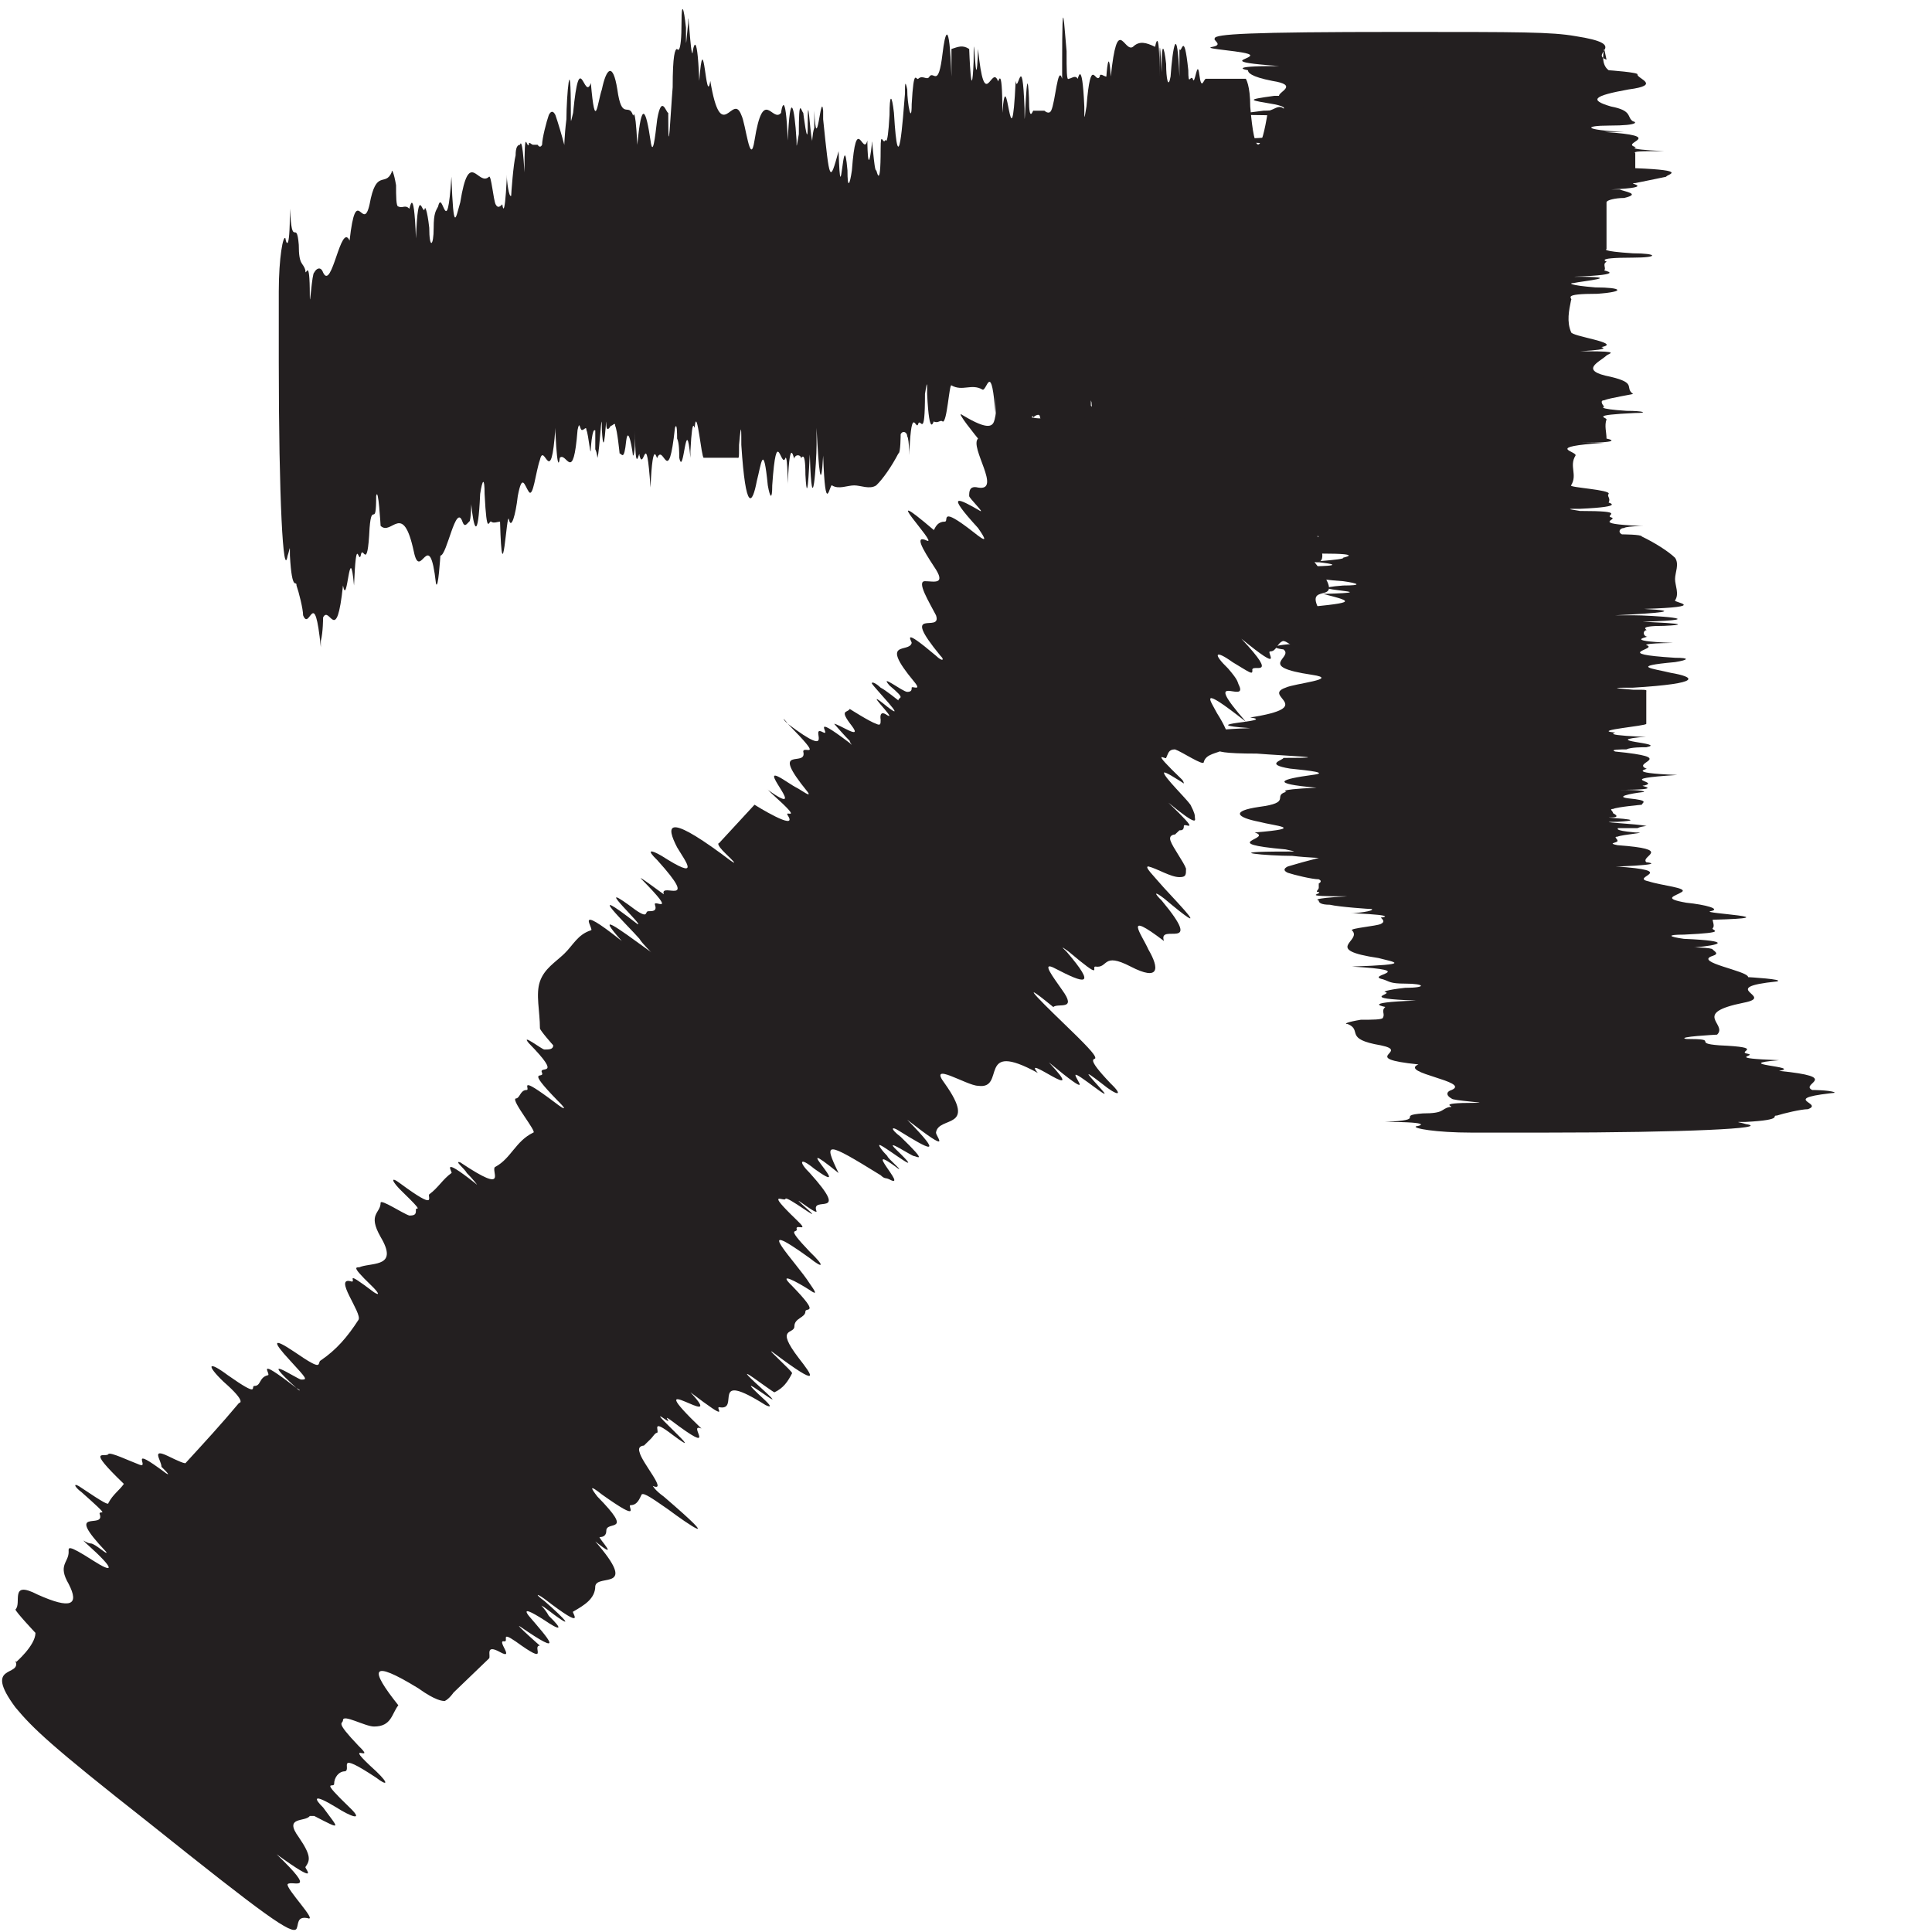<?xml version="1.0" encoding="utf-8"?>
<svg xmlns="http://www.w3.org/2000/svg" fill="none" height="100%" overflow="visible" preserveAspectRatio="none" style="display: block;" viewBox="0 0 17 17" width="100%">
<g clip-path="url(#clip0_0_10)" id="Layer_1">
<path d="M0.136 14.63C0.136 14.63 0.312 14.48 0.312 14.368C0.312 14.368 0.136 14.181 0.136 14.162C0.195 14.106 0.078 13.9 0.331 14.031C0.623 14.162 0.701 14.125 0.604 13.937C0.506 13.769 0.604 13.75 0.604 13.656C0.604 13.619 0.584 13.581 0.818 13.731C0.993 13.844 1.032 13.825 0.759 13.581C0.701 13.525 0.759 13.581 0.798 13.581C0.837 13.581 0.954 13.694 0.935 13.656C0.545 13.244 0.935 13.469 0.876 13.319C0.876 13.282 0.993 13.375 0.72 13.132C0.643 13.075 0.643 13.038 0.72 13.094C0.915 13.225 0.954 13.244 0.954 13.225C0.993 13.15 1.051 13.113 1.09 13.057C0.74 12.72 0.935 12.832 0.954 12.794C0.974 12.776 1.129 12.851 1.227 12.888C1.324 12.926 1.11 12.701 1.46 12.963C1.519 13.001 1.421 12.907 1.421 12.907C1.421 12.851 1.324 12.738 1.48 12.813C1.558 12.851 1.636 12.888 1.636 12.87C1.791 12.701 1.947 12.532 2.103 12.345C2.103 12.345 2.181 12.345 1.967 12.158C1.811 12.008 1.83 11.97 2.005 12.101C2.298 12.307 2.2 12.195 2.239 12.195C2.298 12.195 2.278 12.12 2.356 12.101C2.395 12.101 2.22 11.914 2.609 12.214C2.648 12.251 2.648 12.232 2.609 12.214C2.259 11.895 2.59 12.12 2.648 12.139C2.706 12.139 2.706 12.139 2.551 11.97C2.395 11.802 2.395 11.764 2.59 11.895C2.862 12.083 2.784 11.989 2.823 11.97C2.96 11.877 3.057 11.764 3.154 11.614C3.193 11.558 2.921 11.221 3.096 11.277C3.135 11.277 3.018 11.165 3.291 11.371C3.349 11.408 3.329 11.371 3.271 11.315C3.057 11.109 3.154 11.165 3.174 11.146C3.291 11.109 3.505 11.146 3.349 10.884C3.232 10.678 3.349 10.678 3.349 10.584C3.349 10.547 3.544 10.678 3.602 10.696C3.66 10.696 3.66 10.678 3.66 10.64C3.66 10.621 3.738 10.678 3.544 10.49C3.446 10.397 3.427 10.341 3.524 10.415C3.855 10.659 3.758 10.528 3.777 10.509C3.855 10.453 3.894 10.378 3.972 10.322C3.991 10.322 3.855 10.153 4.186 10.415C4.225 10.453 4.147 10.359 4.108 10.322C4.089 10.284 3.991 10.209 4.05 10.228C4.498 10.528 4.303 10.284 4.361 10.266C4.498 10.191 4.537 10.041 4.692 9.966C4.731 9.966 4.498 9.685 4.537 9.666C4.576 9.666 4.576 9.591 4.634 9.591C4.673 9.591 4.537 9.441 4.887 9.704C4.984 9.779 4.984 9.76 4.907 9.685C4.615 9.385 4.79 9.498 4.77 9.441C4.731 9.366 4.965 9.498 4.653 9.179C4.576 9.085 4.77 9.235 4.79 9.235C4.829 9.235 4.868 9.235 4.868 9.198C4.868 9.198 4.751 9.067 4.751 9.048C4.751 8.898 4.712 8.748 4.751 8.636C4.79 8.523 4.887 8.467 4.965 8.392C5.043 8.317 5.082 8.224 5.199 8.186C5.238 8.186 5.023 7.924 5.471 8.28C5.238 8.018 5.413 8.149 5.724 8.374C5.763 8.411 5.646 8.299 5.627 8.261C5.53 8.149 5.101 7.737 5.608 8.13C5.685 8.168 5.218 7.737 5.53 7.961C5.724 8.111 5.666 8.018 5.705 8.018C5.744 8.018 5.783 8.018 5.763 7.961C5.744 7.905 5.977 8.074 5.646 7.737C5.588 7.68 5.861 7.887 5.841 7.868C5.802 7.755 6.172 7.999 5.783 7.568C5.685 7.474 5.724 7.474 5.822 7.531C6.172 7.755 6.036 7.587 5.958 7.456C5.861 7.268 5.861 7.156 6.347 7.512C6.445 7.587 6.523 7.643 6.386 7.512C6.289 7.418 6.328 7.418 6.328 7.418L6.639 7.081C6.639 7.081 7.029 7.325 6.932 7.175C6.893 7.118 7.087 7.25 6.795 6.987C6.756 6.95 6.737 6.931 6.756 6.95C7.126 7.212 6.678 6.744 6.854 6.837C6.893 6.856 6.97 6.912 7.009 6.931C7.048 6.95 7.146 7.025 7.107 6.969C6.756 6.538 7.107 6.763 7.068 6.613C7.068 6.556 7.263 6.706 6.932 6.369C6.893 6.313 6.873 6.313 6.932 6.369C7.379 6.706 7.107 6.369 7.243 6.444C7.321 6.482 7.107 6.257 7.477 6.538C7.516 6.575 7.477 6.538 7.477 6.519C7.438 6.482 7.34 6.369 7.34 6.369C7.379 6.369 7.594 6.519 7.496 6.388C7.379 6.238 7.457 6.276 7.477 6.238C7.477 6.238 7.652 6.35 7.71 6.369C7.749 6.388 7.749 6.369 7.749 6.332C7.749 6.332 7.73 6.238 7.808 6.294C7.905 6.35 7.555 6.013 7.808 6.219C8.002 6.369 7.691 6.051 7.671 6.013C7.671 5.995 7.71 6.013 7.749 6.051C7.788 6.069 7.905 6.163 7.905 6.163C7.905 6.126 7.983 6.163 7.827 6.032C7.73 5.92 7.944 6.088 7.983 6.088C8.022 6.088 8.022 6.069 8.022 6.051C8.022 6.032 8.119 6.088 8.041 5.995C7.73 5.62 8.002 5.751 8.022 5.657C8.022 5.639 7.925 5.507 8.236 5.77C8.294 5.826 8.314 5.807 8.275 5.77C7.905 5.32 8.294 5.582 8.236 5.414C8.178 5.301 8.061 5.114 8.139 5.114C8.217 5.114 8.333 5.152 8.217 4.983C8.119 4.833 8.041 4.702 8.158 4.758C8.256 4.796 7.691 4.215 8.217 4.664C8.236 4.627 8.256 4.59 8.314 4.59C8.353 4.59 8.256 4.44 8.567 4.683C8.684 4.777 8.684 4.758 8.606 4.646C8.314 4.327 8.431 4.383 8.625 4.496C8.664 4.515 8.528 4.383 8.528 4.365C8.528 4.327 8.528 4.271 8.606 4.29C8.82 4.327 8.528 3.934 8.606 3.859C8.606 3.859 8.392 3.597 8.47 3.653C8.937 3.934 8.606 3.484 8.918 3.615C9.365 3.821 9.229 3.484 9.424 3.447C9.443 3.447 9.716 3.672 9.657 3.597C9.443 3.353 9.657 3.522 9.521 3.334C9.249 3.016 9.482 3.185 9.443 3.072C9.404 2.997 9.638 3.166 9.307 2.81C9.268 2.754 9.268 2.754 9.307 2.81C9.657 3.091 9.21 2.604 9.404 2.698C9.073 2.267 9.404 2.454 9.404 2.304C9.404 2.285 9.326 2.192 9.287 2.136C9.287 2.117 9.229 2.061 9.249 2.079C9.716 2.417 9.463 2.042 9.638 2.098C9.696 2.098 9.833 2.21 9.891 2.229C9.949 2.248 9.872 2.136 10.144 2.36C10.222 2.435 10.203 2.379 10.183 2.36C10.066 2.154 10.631 2.641 11.507 3.484C11.819 3.784 11.838 3.821 11.935 3.934C12.15 4.177 12.267 4.327 12.228 4.327C12.189 4.327 12.072 4.252 12.364 4.552C12.403 4.608 12.403 4.608 12.364 4.552C12.052 4.327 12.247 4.552 12.033 4.421C11.877 4.309 11.877 4.365 11.799 4.327C11.741 4.29 11.877 4.477 11.585 4.215C11.488 4.14 11.702 4.383 11.702 4.402C11.702 4.458 11.702 4.496 11.624 4.496C11.41 4.458 11.78 4.983 11.566 4.945C11.896 5.376 11.468 5.095 11.604 5.358C11.76 5.657 11.566 5.601 11.604 5.788C11.604 5.826 11.604 5.826 11.468 5.751C11.39 5.695 11.312 5.639 11.293 5.639C11.235 5.657 11.235 5.732 11.176 5.732C11.137 5.732 11.312 5.938 10.923 5.62C10.865 5.582 10.865 5.582 10.923 5.62C11.274 5.995 11.001 5.826 11.02 5.901C11.02 5.938 11.001 5.92 10.845 5.826C10.689 5.714 10.67 5.751 10.806 5.882C10.903 5.995 10.884 5.995 10.903 6.032C10.981 6.201 10.553 5.882 10.962 6.35C10.534 6.013 10.65 6.163 10.709 6.276C10.981 6.706 10.631 6.556 10.592 6.706C10.592 6.744 10.397 6.613 10.339 6.594C10.28 6.594 10.28 6.631 10.261 6.669C10.261 6.688 10.105 6.575 10.397 6.856C10.417 6.875 10.417 6.894 10.417 6.894C10.358 6.856 10.242 6.781 10.242 6.8C10.242 6.837 10.436 7.025 10.475 7.081C10.514 7.156 10.514 7.175 10.514 7.193C10.514 7.212 10.553 7.287 10.28 7.062C10.592 7.362 10.417 7.231 10.417 7.268C10.417 7.306 10.397 7.306 10.378 7.306L10.339 7.343C10.339 7.343 10.28 7.343 10.3 7.399C10.319 7.456 10.417 7.587 10.436 7.643C10.436 7.699 10.436 7.718 10.378 7.718C10.3 7.718 10.183 7.643 10.105 7.624C10.066 7.624 10.144 7.699 10.242 7.812C10.378 7.961 10.689 8.28 10.242 7.905C10.144 7.83 10.164 7.868 10.222 7.924C10.611 8.392 10.183 8.111 10.242 8.28C9.872 7.999 10.047 8.224 10.105 8.355C10.203 8.523 10.203 8.636 9.949 8.505C9.696 8.374 9.755 8.523 9.638 8.505C9.599 8.505 9.716 8.636 9.404 8.374C9.326 8.317 9.346 8.336 9.385 8.374C9.657 8.692 9.541 8.655 9.287 8.523C9.151 8.449 9.268 8.598 9.346 8.711C9.482 8.898 9.307 8.823 9.268 8.861C8.879 8.542 9.249 8.898 9.404 9.048C9.618 9.254 9.638 9.291 9.638 9.31C9.638 9.329 9.541 9.291 9.774 9.535C9.891 9.647 9.833 9.647 9.696 9.535C9.502 9.385 9.58 9.46 9.696 9.591C9.813 9.722 9.463 9.423 9.463 9.46C9.463 9.498 9.638 9.685 9.229 9.348C9.19 9.329 9.19 9.31 9.229 9.348C9.599 9.741 8.976 9.254 9.132 9.441C8.587 9.142 8.859 9.591 8.606 9.554C8.509 9.554 8.158 9.329 8.314 9.535C8.606 9.947 8.256 9.816 8.236 9.966C8.236 10.003 8.392 10.172 7.983 9.853C7.925 9.816 7.925 9.816 7.983 9.853C8.314 10.191 8.178 10.116 7.905 9.947C7.847 9.91 7.827 9.928 7.925 10.003C8.178 10.247 8.061 10.172 8.041 10.172C8.022 10.172 7.769 10.003 7.886 10.116C8.158 10.378 7.827 10.116 7.749 10.078C7.71 10.059 7.769 10.134 7.808 10.172C7.808 10.191 7.944 10.303 7.905 10.284C7.555 10.022 8.002 10.472 7.827 10.378C7.788 10.359 7.788 10.378 7.749 10.341C7.263 10.041 7.243 10.041 7.379 10.322C6.893 9.928 7.555 10.565 7.165 10.284C7.029 10.172 7.029 10.228 7.126 10.322C7.496 10.734 7.126 10.509 7.185 10.659C7.185 10.696 6.873 10.434 7.126 10.659C7.224 10.753 6.932 10.528 6.912 10.547C6.912 10.584 6.717 10.453 7.009 10.734C7.126 10.846 7.009 10.771 7.009 10.809C7.029 10.865 6.893 10.771 7.126 11.015C7.263 11.146 7.243 11.165 7.126 11.071C6.581 10.678 7.009 11.109 7.126 11.296C7.165 11.352 7.204 11.408 7.126 11.352C7.009 11.277 6.834 11.184 6.97 11.315C7.224 11.577 7.087 11.502 7.087 11.539C7.087 11.596 6.99 11.596 6.99 11.671C6.99 11.745 6.815 11.671 7.029 11.951C7.146 12.101 7.243 12.232 6.795 11.895C6.737 11.858 6.97 12.064 6.97 12.083C6.932 12.158 6.893 12.214 6.815 12.251C6.795 12.251 6.367 11.914 6.698 12.214C7.048 12.532 6.328 11.951 6.737 12.326C6.795 12.382 6.776 12.382 6.737 12.364C6.231 12.045 6.523 12.42 6.328 12.382C6.289 12.382 6.445 12.532 6.075 12.251C6.425 12.626 5.569 11.989 6.172 12.57C6.036 12.514 6.347 12.832 5.9 12.495C5.822 12.439 5.919 12.532 5.861 12.495C5.627 12.326 6.27 12.888 5.919 12.626C5.724 12.476 5.802 12.588 5.783 12.607C5.763 12.607 5.744 12.645 5.724 12.663L5.666 12.72C5.666 12.72 5.608 12.72 5.627 12.776C5.646 12.87 5.88 13.132 5.744 13.075C5.744 13.075 5.763 13.113 5.841 13.169C6.386 13.637 6.055 13.413 5.88 13.282C5.744 13.188 5.666 13.132 5.646 13.15C5.627 13.188 5.608 13.244 5.549 13.244C5.51 13.244 5.666 13.413 5.296 13.15C5.179 13.057 5.199 13.094 5.257 13.169C5.588 13.506 5.335 13.375 5.335 13.469C5.335 13.506 5.315 13.525 5.277 13.525C5.257 13.525 5.471 13.75 5.238 13.563C5.627 14.012 5.257 13.844 5.238 13.956C5.238 14.068 5.14 14.125 5.043 14.181C5.023 14.181 5.179 14.368 4.79 14.068C4.712 14.012 4.712 14.031 4.79 14.087C4.984 14.256 5.082 14.368 4.79 14.143C4.731 14.106 4.79 14.143 4.829 14.218C4.965 14.349 4.926 14.349 4.79 14.256C4.673 14.181 4.595 14.143 4.653 14.218C4.829 14.424 4.984 14.593 4.576 14.312C4.517 14.274 4.77 14.499 4.751 14.48C4.673 14.48 4.848 14.668 4.537 14.443C4.4 14.349 4.478 14.443 4.439 14.443C4.361 14.424 4.537 14.612 4.4 14.537C4.264 14.462 4.322 14.574 4.303 14.593L4.225 14.668L4.147 14.743L4.069 14.818L3.991 14.893C3.991 14.893 3.953 14.949 3.914 14.967C3.894 14.967 3.836 14.967 3.68 14.855C3.252 14.593 3.252 14.687 3.505 15.005C3.446 15.08 3.446 15.192 3.291 15.192C3.213 15.192 3.018 15.08 3.018 15.136C3.018 15.174 2.94 15.136 3.154 15.361C3.329 15.53 2.979 15.286 3.31 15.586C3.427 15.698 3.407 15.717 3.31 15.642C2.94 15.398 3.096 15.567 3.037 15.586C2.979 15.586 2.94 15.642 2.94 15.698C2.94 15.736 2.804 15.642 3.076 15.904C3.213 16.035 3.076 15.979 2.96 15.904C2.745 15.773 2.765 15.829 2.843 15.904C2.979 16.091 3.018 16.11 2.765 15.979C2.726 15.979 2.726 15.979 2.726 15.979C2.687 16.035 2.492 15.979 2.629 16.166C2.745 16.335 2.726 16.372 2.687 16.429C2.687 16.447 2.823 16.597 2.434 16.316C2.375 16.298 2.375 16.279 2.434 16.316C2.804 16.672 2.57 16.541 2.531 16.579C2.512 16.616 2.804 16.916 2.706 16.878C2.609 16.86 2.629 16.934 2.609 16.972C2.57 17.028 2.336 16.86 1.305 16.035C0.448 15.361 0.292 15.211 0.136 15.024C-0.156 14.63 0.195 14.761 0.136 14.612V14.63Z" fill="#231F20" id="Vector"/>
<path d="M14.116 0.431C14.116 0.431 14.077 0.562 14.155 0.618C14.155 0.618 14.428 0.637 14.408 0.656C14.408 0.693 14.622 0.749 14.33 0.787C14.019 0.843 13.98 0.88 14.175 0.937C14.369 0.974 14.311 1.03 14.369 1.068C14.389 1.068 14.447 1.105 14.155 1.105C13.941 1.105 13.921 1.143 14.291 1.161C14.369 1.161 14.291 1.161 14.252 1.161C14.214 1.161 14.058 1.161 14.116 1.161C14.681 1.199 14.252 1.255 14.389 1.293C14.428 1.293 14.252 1.311 14.642 1.33C14.739 1.33 14.759 1.33 14.661 1.33C14.428 1.33 14.369 1.33 14.389 1.349C14.389 1.386 14.389 1.442 14.389 1.48C14.876 1.499 14.661 1.536 14.661 1.555C14.661 1.555 14.486 1.592 14.389 1.611C14.291 1.611 14.603 1.648 14.175 1.667C14.097 1.667 14.233 1.667 14.252 1.667C14.291 1.686 14.447 1.705 14.291 1.742C14.214 1.742 14.136 1.761 14.136 1.78C14.136 1.911 14.136 2.061 14.136 2.192C14.136 2.192 14.077 2.21 14.369 2.229C14.584 2.229 14.603 2.267 14.369 2.267C13.999 2.267 14.155 2.304 14.136 2.304C14.097 2.323 14.136 2.36 14.116 2.379C14.097 2.379 14.35 2.417 13.844 2.435C13.805 2.435 13.805 2.435 13.844 2.435C14.33 2.435 13.921 2.473 13.844 2.491C13.805 2.491 13.805 2.51 14.038 2.529C14.272 2.529 14.311 2.566 14.058 2.585C13.727 2.585 13.844 2.623 13.824 2.641C13.805 2.735 13.785 2.829 13.824 2.922C13.824 2.96 14.272 3.016 14.097 3.053C14.058 3.053 14.233 3.072 13.902 3.091C13.824 3.091 13.883 3.091 13.96 3.091C14.272 3.091 14.155 3.11 14.136 3.128C14.077 3.185 13.883 3.26 14.175 3.316C14.408 3.372 14.291 3.409 14.369 3.466C14.389 3.466 14.155 3.503 14.116 3.522C14.077 3.522 14.097 3.559 14.116 3.578C14.116 3.578 14.038 3.597 14.311 3.615C14.467 3.615 14.506 3.634 14.389 3.634C13.98 3.653 14.136 3.672 14.136 3.69C14.116 3.747 14.136 3.803 14.136 3.859C14.136 3.859 14.33 3.896 13.902 3.896C13.844 3.896 13.98 3.896 14.019 3.896C14.058 3.896 14.194 3.896 14.116 3.896C13.571 3.934 13.883 3.971 13.863 4.009C13.805 4.102 13.883 4.177 13.824 4.271C13.805 4.29 14.175 4.309 14.155 4.346C14.136 4.365 14.175 4.383 14.155 4.421C14.136 4.421 14.33 4.458 13.902 4.477C13.785 4.477 13.785 4.477 13.902 4.496C14.33 4.496 14.116 4.533 14.175 4.552C14.252 4.571 13.98 4.608 14.428 4.627C14.545 4.627 14.311 4.627 14.291 4.646C14.252 4.646 14.233 4.683 14.272 4.702C14.272 4.702 14.447 4.702 14.447 4.721C14.564 4.777 14.681 4.852 14.739 4.908C14.778 4.964 14.739 5.039 14.739 5.095C14.739 5.152 14.778 5.226 14.739 5.283C14.72 5.301 15.051 5.339 14.467 5.358C14.817 5.376 14.603 5.395 14.214 5.414C14.155 5.414 14.33 5.414 14.369 5.414C14.525 5.414 15.109 5.451 14.467 5.47C14.369 5.47 15.031 5.489 14.642 5.507C14.389 5.507 14.506 5.545 14.486 5.545C14.467 5.545 14.447 5.582 14.486 5.601C14.545 5.601 14.233 5.639 14.72 5.657C14.798 5.657 14.467 5.657 14.486 5.676C14.603 5.714 14.155 5.751 14.739 5.788C14.876 5.788 14.856 5.807 14.739 5.826C14.33 5.863 14.545 5.882 14.7 5.92C14.915 5.957 14.992 6.013 14.369 6.051C14.233 6.051 14.136 6.051 14.369 6.069C14.506 6.069 14.486 6.069 14.486 6.088C14.486 6.182 14.486 6.276 14.486 6.369C14.486 6.388 14.019 6.425 14.194 6.444C14.272 6.444 14.038 6.463 14.428 6.482C14.486 6.482 14.506 6.482 14.486 6.482C14.038 6.519 14.681 6.538 14.486 6.575C14.447 6.575 14.35 6.575 14.311 6.594C14.272 6.594 14.155 6.594 14.214 6.613C14.778 6.669 14.35 6.706 14.486 6.763C14.525 6.763 14.272 6.8 14.759 6.819C14.837 6.819 14.817 6.819 14.759 6.819C14.175 6.856 14.622 6.875 14.467 6.912C14.389 6.912 14.7 6.95 14.233 6.95C14.175 6.95 14.233 6.95 14.252 6.95C14.311 6.95 14.467 6.95 14.467 6.969C14.447 6.969 14.175 7.006 14.33 7.025C14.525 7.044 14.447 7.062 14.447 7.081C14.447 7.081 14.233 7.1 14.194 7.118C14.155 7.118 14.194 7.137 14.194 7.156C14.194 7.156 14.272 7.193 14.175 7.193C14.058 7.193 14.564 7.212 14.233 7.231C13.98 7.231 14.428 7.25 14.486 7.268C14.506 7.268 14.447 7.268 14.408 7.287C14.369 7.287 14.214 7.287 14.233 7.287C14.252 7.287 14.175 7.306 14.389 7.325C14.525 7.325 14.272 7.343 14.233 7.362C14.194 7.362 14.233 7.381 14.233 7.399C14.233 7.418 14.136 7.418 14.233 7.437C14.739 7.474 14.428 7.531 14.486 7.587C14.486 7.587 14.681 7.606 14.252 7.624C14.175 7.624 14.175 7.624 14.214 7.624C14.798 7.662 14.33 7.718 14.506 7.755C14.622 7.793 14.856 7.812 14.798 7.849C14.739 7.887 14.622 7.905 14.837 7.943C15.012 7.961 15.148 7.999 15.051 8.018C14.953 8.036 15.791 8.074 15.07 8.093C15.07 8.111 15.09 8.149 15.07 8.168C15.051 8.186 15.226 8.205 14.817 8.224C14.661 8.224 14.681 8.242 14.817 8.261C15.265 8.28 15.129 8.317 14.915 8.336C14.856 8.336 15.07 8.336 15.07 8.355C15.09 8.374 15.129 8.392 15.07 8.411C14.895 8.467 15.382 8.542 15.382 8.598C15.382 8.598 15.713 8.617 15.635 8.636C15.09 8.692 15.635 8.767 15.343 8.823C14.876 8.917 15.207 9.01 15.109 9.104C15.109 9.104 14.739 9.123 14.837 9.142C15.148 9.142 14.876 9.179 15.129 9.198C15.557 9.217 15.265 9.254 15.382 9.273C15.46 9.291 15.168 9.31 15.654 9.329C15.732 9.329 15.713 9.329 15.654 9.329C15.207 9.366 15.869 9.385 15.654 9.423C16.219 9.479 15.83 9.535 15.946 9.591C15.946 9.591 16.083 9.591 16.141 9.61C16.18 9.61 16.258 9.61 16.2 9.61C15.615 9.666 16.063 9.704 15.908 9.76C15.849 9.76 15.693 9.797 15.635 9.816C15.576 9.816 15.713 9.853 15.362 9.872C15.245 9.872 15.304 9.872 15.362 9.891C15.596 9.928 14.837 9.966 13.591 9.966C13.143 9.966 13.123 9.966 12.948 9.966C12.636 9.966 12.422 9.928 12.461 9.91C12.481 9.91 12.636 9.872 12.189 9.872C12.13 9.872 12.111 9.872 12.189 9.872C12.578 9.853 12.267 9.816 12.52 9.797C12.714 9.797 12.675 9.76 12.753 9.741C12.831 9.741 12.598 9.704 12.987 9.704C13.123 9.704 12.773 9.685 12.773 9.666C12.734 9.647 12.714 9.61 12.773 9.591C12.948 9.516 12.305 9.441 12.481 9.366C11.935 9.31 12.422 9.254 12.15 9.198C11.819 9.142 11.994 9.067 11.858 9.01C11.819 9.01 11.858 8.992 11.974 8.973C12.072 8.973 12.169 8.973 12.169 8.954C12.189 8.917 12.15 8.898 12.189 8.861C12.208 8.861 11.935 8.823 12.461 8.804C12.539 8.804 12.52 8.804 12.461 8.804C11.935 8.786 12.267 8.748 12.189 8.729C12.169 8.729 12.189 8.711 12.364 8.692C12.559 8.692 12.539 8.655 12.364 8.655C12.228 8.655 12.228 8.636 12.169 8.617C11.994 8.58 12.52 8.542 11.896 8.505C12.442 8.486 12.267 8.467 12.13 8.43C11.624 8.355 11.994 8.28 11.896 8.186C11.877 8.168 12.111 8.149 12.15 8.13C12.189 8.111 12.169 8.093 12.15 8.074C12.15 8.074 12.325 8.055 11.916 8.036C11.877 8.036 11.858 8.036 11.877 8.036C11.935 8.036 12.091 8.018 12.072 7.999C12.052 7.999 11.78 7.98 11.702 7.961C11.624 7.961 11.604 7.943 11.604 7.924C11.604 7.924 11.507 7.905 11.858 7.887C11.41 7.887 11.643 7.868 11.604 7.849C11.566 7.849 11.604 7.83 11.604 7.812V7.774C11.604 7.774 11.643 7.755 11.604 7.737C11.546 7.737 11.39 7.699 11.332 7.68C11.293 7.662 11.293 7.643 11.332 7.624C11.39 7.606 11.527 7.568 11.604 7.549C11.643 7.549 11.527 7.549 11.371 7.531C11.157 7.531 10.709 7.493 11.312 7.493C11.429 7.493 11.39 7.493 11.312 7.474C10.689 7.418 11.215 7.381 11.04 7.325C11.507 7.287 11.215 7.268 11.079 7.231C10.884 7.193 10.826 7.137 11.079 7.1C11.371 7.062 11.196 7.006 11.312 6.969C11.351 6.969 11.176 6.95 11.585 6.931C11.682 6.931 11.643 6.931 11.585 6.931C11.157 6.894 11.274 6.856 11.546 6.819C11.702 6.8 11.527 6.781 11.351 6.763C11.118 6.725 11.293 6.688 11.293 6.669C11.799 6.669 11.293 6.65 11.059 6.631C10.767 6.631 10.709 6.613 10.709 6.594C10.709 6.594 10.787 6.556 10.456 6.556C10.28 6.556 10.319 6.538 10.514 6.519C10.748 6.519 10.65 6.519 10.475 6.5C10.28 6.5 10.767 6.482 10.748 6.463C10.728 6.463 10.475 6.425 11.001 6.407C11.04 6.407 11.04 6.407 11.001 6.407C10.456 6.369 11.254 6.35 11.001 6.313C11.604 6.219 11.098 6.126 11.312 6.051C11.39 6.013 11.799 5.976 11.546 5.938C11.04 5.863 11.39 5.788 11.293 5.714C11.274 5.714 11.04 5.676 11.546 5.657C11.624 5.657 11.604 5.657 11.546 5.657C11.079 5.639 11.215 5.601 11.546 5.582C11.624 5.582 11.604 5.582 11.488 5.564C11.137 5.564 11.274 5.545 11.293 5.526C11.293 5.526 11.624 5.489 11.429 5.489C11.04 5.489 11.468 5.47 11.546 5.451C11.585 5.451 11.488 5.451 11.429 5.433C11.41 5.433 11.254 5.433 11.274 5.433C11.721 5.414 11.079 5.376 11.274 5.358C11.312 5.358 11.312 5.358 11.351 5.358C11.935 5.301 11.935 5.301 11.643 5.226C12.286 5.208 11.351 5.189 11.819 5.152C11.994 5.152 11.955 5.133 11.819 5.114C11.274 5.077 11.702 5.02 11.546 4.983C11.507 4.983 11.935 4.983 11.585 4.945C11.449 4.945 11.838 4.927 11.819 4.908C11.799 4.908 12.033 4.871 11.624 4.871C11.449 4.871 11.585 4.852 11.546 4.833C11.507 4.833 11.663 4.814 11.312 4.796C11.118 4.796 11.118 4.777 11.293 4.758C11.974 4.721 11.351 4.683 11.118 4.664C11.04 4.664 10.981 4.664 11.079 4.646C11.215 4.646 11.41 4.608 11.215 4.608C10.865 4.59 11.001 4.571 10.981 4.552C10.943 4.515 11.001 4.477 10.962 4.458C10.903 4.421 11.079 4.383 10.748 4.346C10.572 4.327 10.397 4.29 10.962 4.271C11.02 4.271 10.709 4.271 10.709 4.271C10.689 4.215 10.67 4.177 10.709 4.121C10.709 4.121 11.274 4.102 10.826 4.084C10.358 4.084 11.274 4.065 10.709 4.046C10.631 4.046 10.631 4.046 10.709 4.046C11.312 3.99 10.845 3.934 11.001 3.878C11.04 3.878 10.806 3.84 11.293 3.84C10.767 3.803 11.858 3.765 11.001 3.728C11.137 3.709 10.689 3.672 11.254 3.653C11.351 3.653 11.215 3.653 11.293 3.653C11.566 3.653 10.709 3.634 11.157 3.615C11.41 3.615 11.254 3.578 11.274 3.578V3.541V3.484C11.274 3.484 11.312 3.447 11.274 3.428C11.196 3.391 10.845 3.372 10.981 3.334C10.981 3.334 10.923 3.334 10.845 3.334C10.105 3.334 10.514 3.316 10.728 3.297C10.903 3.297 11.001 3.297 10.981 3.278C10.981 3.26 10.943 3.222 10.981 3.203C11.001 3.203 10.767 3.166 11.235 3.147C11.371 3.147 11.351 3.147 11.235 3.128C10.748 3.091 11.04 3.053 10.962 3.016C10.923 3.016 10.962 2.979 10.962 2.96C10.962 2.96 10.65 2.941 10.962 2.922C10.378 2.866 10.748 2.81 10.689 2.735C10.631 2.679 10.65 2.623 10.689 2.548C10.689 2.548 10.456 2.51 10.962 2.51C11.059 2.51 11.04 2.51 10.962 2.51C10.689 2.51 10.553 2.51 10.923 2.491C10.981 2.491 10.923 2.491 10.845 2.491C10.65 2.491 10.67 2.473 10.845 2.454C10.981 2.454 11.079 2.435 10.962 2.417C10.689 2.398 10.456 2.36 10.962 2.342C11.02 2.342 10.689 2.342 10.709 2.342C10.767 2.323 10.514 2.304 10.903 2.267C11.059 2.267 10.943 2.248 10.981 2.229C11.059 2.21 10.787 2.192 10.943 2.173C11.098 2.154 10.981 2.136 10.981 2.117V1.855C10.981 1.855 10.981 1.817 10.981 1.798C10.981 1.798 11.04 1.761 11.235 1.761C11.721 1.723 11.663 1.667 11.274 1.611C11.274 1.555 11.176 1.499 11.312 1.442C11.371 1.424 11.585 1.386 11.546 1.367C11.527 1.367 11.604 1.33 11.293 1.311C11.04 1.311 11.488 1.274 11.02 1.255C10.845 1.255 10.865 1.236 11.001 1.218C11.449 1.199 11.215 1.161 11.254 1.143C11.293 1.105 11.293 1.087 11.254 1.049C11.254 1.049 11.39 1.012 11.02 1.012C10.826 1.012 10.962 0.993 11.118 0.974C11.371 0.974 11.312 0.937 11.215 0.918C11.001 0.88 10.943 0.88 11.215 0.843C11.254 0.843 11.254 0.843 11.254 0.843C11.254 0.806 11.429 0.749 11.196 0.712C11.001 0.674 10.981 0.637 10.981 0.618C10.981 0.618 10.767 0.581 11.254 0.581C11.332 0.581 11.312 0.581 11.254 0.581C10.728 0.543 11.001 0.525 11.001 0.487C11.001 0.45 10.553 0.431 10.67 0.412C10.767 0.393 10.67 0.356 10.689 0.337C10.689 0.3 10.981 0.281 12.305 0.281C13.396 0.281 13.649 0.281 13.863 0.318C14.35 0.393 13.98 0.468 14.136 0.525L14.116 0.431Z" fill="#231F20" id="Vector_2"/>
<path d="M12.364 3.672C12.364 3.672 12.228 3.634 12.169 3.709C12.169 3.709 12.15 3.971 12.13 3.953C12.091 3.953 12.033 4.159 11.994 3.878C11.935 3.578 11.896 3.541 11.838 3.728C11.799 3.915 11.741 3.859 11.702 3.915C11.702 3.934 11.663 3.99 11.663 3.709C11.663 3.503 11.624 3.484 11.604 3.84C11.604 3.915 11.604 3.84 11.604 3.803C11.604 3.765 11.604 3.615 11.604 3.672C11.566 4.215 11.507 3.803 11.468 3.934C11.468 3.971 11.449 3.803 11.429 4.177C11.429 4.271 11.429 4.29 11.429 4.196C11.429 3.971 11.429 3.915 11.41 3.934C11.371 3.934 11.312 3.934 11.274 3.934C11.254 4.402 11.215 4.196 11.196 4.196C11.196 4.196 11.157 4.028 11.137 3.934C11.137 3.84 11.098 4.14 11.079 3.728C11.079 3.653 11.079 3.784 11.079 3.803C11.059 3.84 11.04 3.99 11.001 3.84C11.001 3.765 10.981 3.69 10.962 3.69C10.826 3.69 10.67 3.69 10.534 3.69C10.534 3.69 10.514 3.634 10.495 3.915C10.495 4.121 10.456 4.14 10.456 3.915C10.456 3.559 10.417 3.709 10.417 3.69C10.397 3.653 10.358 3.69 10.339 3.672C10.339 3.653 10.3 3.896 10.28 3.409C10.28 3.372 10.28 3.372 10.28 3.409C10.28 3.878 10.242 3.484 10.222 3.409C10.222 3.372 10.203 3.372 10.183 3.597C10.183 3.821 10.144 3.859 10.125 3.615C10.125 3.297 10.086 3.409 10.066 3.391C9.969 3.372 9.872 3.353 9.774 3.391C9.735 3.391 9.677 3.821 9.638 3.653C9.638 3.615 9.618 3.784 9.599 3.466C9.599 3.391 9.599 3.428 9.599 3.522C9.599 3.821 9.58 3.709 9.56 3.69C9.502 3.634 9.424 3.447 9.365 3.728C9.307 3.953 9.268 3.84 9.21 3.915C9.21 3.934 9.171 3.709 9.151 3.672C9.151 3.634 9.112 3.653 9.093 3.672C9.093 3.672 9.073 3.597 9.054 3.859C9.054 4.009 9.034 4.046 9.034 3.934C9.034 3.541 8.995 3.69 8.976 3.69C8.918 3.672 8.859 3.69 8.801 3.69C8.801 3.69 8.762 3.878 8.762 3.466C8.762 3.409 8.762 3.541 8.762 3.578C8.762 3.615 8.762 3.747 8.762 3.672C8.723 3.147 8.684 3.447 8.645 3.428C8.548 3.372 8.47 3.447 8.372 3.391C8.353 3.372 8.333 3.728 8.294 3.709C8.275 3.69 8.256 3.728 8.217 3.709C8.217 3.69 8.178 3.878 8.158 3.466C8.158 3.353 8.158 3.353 8.139 3.466C8.139 3.878 8.1 3.672 8.08 3.728C8.061 3.803 8.022 3.541 8.002 3.971C8.002 4.084 8.002 3.859 7.983 3.84C7.983 3.803 7.944 3.784 7.925 3.821C7.925 3.821 7.925 3.99 7.905 3.99C7.847 4.102 7.769 4.215 7.71 4.271C7.652 4.309 7.574 4.271 7.516 4.271C7.457 4.271 7.379 4.309 7.321 4.271C7.301 4.252 7.263 4.571 7.243 4.009C7.224 4.346 7.204 4.14 7.185 3.765C7.185 3.709 7.185 3.878 7.185 3.915C7.185 4.065 7.146 4.627 7.126 4.009C7.126 3.915 7.107 4.552 7.087 4.177C7.087 3.934 7.048 4.046 7.048 4.028C7.048 4.009 7.009 3.99 6.99 4.028C6.99 4.084 6.951 3.784 6.932 4.252C6.932 4.327 6.932 4.009 6.912 4.028C6.873 4.14 6.834 3.709 6.795 4.271C6.795 4.402 6.776 4.383 6.756 4.271C6.717 3.878 6.698 4.084 6.659 4.234C6.62 4.44 6.562 4.515 6.523 3.915C6.523 3.784 6.523 3.69 6.503 3.915C6.503 4.046 6.503 4.028 6.484 4.028C6.386 4.028 6.289 4.028 6.192 4.028C6.172 4.028 6.133 3.578 6.114 3.747C6.114 3.821 6.094 3.597 6.075 3.971C6.075 4.028 6.075 4.046 6.075 4.028C6.036 3.597 6.016 4.215 5.977 4.028C5.977 3.99 5.977 3.896 5.958 3.859C5.958 3.821 5.958 3.709 5.939 3.765C5.88 4.309 5.841 3.896 5.783 4.028C5.783 4.065 5.744 3.821 5.724 4.29C5.724 4.365 5.724 4.346 5.724 4.29C5.685 3.728 5.666 4.159 5.627 4.009C5.627 3.934 5.588 4.234 5.588 3.784C5.588 3.728 5.588 3.784 5.588 3.803C5.588 3.859 5.588 4.009 5.569 4.009C5.569 3.99 5.53 3.728 5.51 3.878C5.491 4.065 5.471 3.99 5.452 3.99C5.452 3.99 5.432 3.784 5.413 3.747C5.413 3.709 5.393 3.747 5.374 3.747C5.374 3.747 5.335 3.821 5.335 3.728C5.335 3.615 5.315 4.102 5.296 3.784C5.296 3.541 5.277 3.971 5.257 4.028C5.257 4.046 5.257 3.99 5.238 3.953C5.238 3.915 5.238 3.765 5.238 3.784C5.238 3.803 5.218 3.728 5.199 3.934C5.199 4.065 5.179 3.821 5.16 3.784C5.16 3.747 5.14 3.784 5.121 3.784C5.101 3.784 5.101 3.69 5.082 3.784C5.043 4.271 4.984 3.971 4.926 4.028C4.926 4.028 4.907 4.215 4.887 3.803C4.887 3.728 4.887 3.728 4.887 3.765C4.848 4.327 4.79 3.878 4.751 4.046C4.712 4.159 4.692 4.383 4.653 4.327C4.615 4.271 4.595 4.159 4.556 4.365C4.537 4.533 4.498 4.664 4.478 4.571C4.459 4.477 4.42 5.283 4.4 4.59C4.381 4.59 4.342 4.608 4.322 4.59C4.303 4.571 4.284 4.739 4.264 4.346C4.264 4.196 4.245 4.215 4.225 4.346C4.206 4.777 4.167 4.646 4.147 4.44C4.147 4.383 4.147 4.59 4.128 4.59C4.108 4.608 4.089 4.646 4.069 4.59C4.011 4.421 3.933 4.889 3.875 4.889C3.875 4.889 3.855 5.208 3.836 5.133C3.777 4.608 3.699 5.133 3.641 4.852C3.544 4.402 3.446 4.721 3.349 4.627C3.349 4.627 3.329 4.271 3.31 4.365C3.31 4.664 3.271 4.402 3.252 4.646C3.232 5.058 3.193 4.777 3.174 4.889C3.154 4.964 3.135 4.683 3.115 5.152C3.115 5.226 3.115 5.208 3.115 5.152C3.076 4.721 3.057 5.358 3.018 5.152C2.96 5.695 2.901 5.32 2.843 5.433C2.843 5.433 2.843 5.564 2.823 5.639C2.823 5.676 2.823 5.751 2.823 5.695C2.765 5.133 2.726 5.564 2.667 5.414C2.667 5.358 2.629 5.208 2.609 5.152C2.609 5.095 2.57 5.226 2.551 4.889C2.551 4.777 2.551 4.833 2.531 4.889C2.492 5.114 2.453 4.383 2.453 3.185C2.453 2.754 2.453 2.735 2.453 2.566C2.453 2.267 2.492 2.061 2.512 2.098C2.512 2.117 2.551 2.267 2.551 1.836C2.551 1.78 2.551 1.761 2.551 1.836C2.57 2.21 2.609 1.911 2.629 2.154C2.629 2.342 2.667 2.304 2.687 2.379C2.687 2.454 2.726 2.229 2.726 2.604C2.726 2.735 2.745 2.398 2.765 2.398C2.784 2.36 2.823 2.342 2.843 2.398C2.921 2.566 2.998 1.948 3.076 2.117C3.135 1.592 3.193 2.061 3.252 1.798C3.31 1.48 3.388 1.648 3.446 1.517C3.446 1.48 3.466 1.517 3.485 1.63C3.485 1.723 3.485 1.817 3.505 1.817C3.544 1.836 3.563 1.798 3.602 1.836C3.602 1.855 3.641 1.592 3.66 2.098C3.66 2.173 3.66 2.154 3.66 2.098C3.68 1.592 3.719 1.911 3.738 1.836C3.738 1.817 3.758 1.836 3.777 2.004C3.777 2.192 3.816 2.173 3.816 2.004C3.816 1.873 3.836 1.855 3.855 1.817C3.894 1.648 3.933 2.154 3.972 1.555C3.991 2.079 4.011 1.911 4.05 1.78C4.128 1.293 4.206 1.648 4.303 1.555C4.322 1.536 4.342 1.761 4.361 1.798C4.381 1.836 4.4 1.817 4.42 1.798C4.42 1.798 4.439 1.967 4.459 1.574C4.459 1.536 4.459 1.517 4.459 1.536C4.459 1.592 4.478 1.742 4.498 1.723C4.498 1.705 4.517 1.442 4.537 1.367C4.537 1.293 4.556 1.274 4.576 1.274C4.576 1.274 4.595 1.18 4.615 1.517C4.615 1.087 4.634 1.311 4.653 1.274C4.653 1.236 4.673 1.274 4.692 1.274H4.731C4.731 1.274 4.751 1.311 4.77 1.274C4.77 1.218 4.809 1.068 4.829 1.012C4.848 0.974 4.868 0.974 4.887 1.012C4.907 1.068 4.946 1.199 4.965 1.274C4.965 1.311 4.965 1.199 4.984 1.049C4.984 0.843 5.023 0.412 5.023 0.993C5.023 1.105 5.023 1.068 5.043 0.993C5.101 0.393 5.14 0.899 5.199 0.731C5.238 1.18 5.257 0.899 5.296 0.787C5.335 0.599 5.393 0.543 5.432 0.787C5.471 1.068 5.53 0.899 5.569 1.012C5.569 1.049 5.588 0.88 5.608 1.274C5.608 1.367 5.608 1.33 5.608 1.274C5.646 0.862 5.685 0.974 5.724 1.236C5.744 1.386 5.763 1.218 5.783 1.049C5.822 0.824 5.861 0.993 5.88 0.993C5.88 1.48 5.9 0.993 5.919 0.768C5.919 0.487 5.939 0.431 5.958 0.431C5.958 0.431 5.997 0.506 5.997 0.187C5.997 0.019 6.016 0.056 6.036 0.244C6.036 0.468 6.036 0.375 6.055 0.206C6.055 0.019 6.075 0.487 6.094 0.468C6.094 0.45 6.133 0.206 6.153 0.712C6.153 0.749 6.153 0.749 6.153 0.712C6.192 0.187 6.211 0.955 6.25 0.712C6.347 1.293 6.445 0.806 6.523 1.012C6.562 1.087 6.601 1.48 6.639 1.236C6.717 0.749 6.795 1.087 6.873 0.993C6.873 0.974 6.912 0.749 6.932 1.236C6.932 1.311 6.932 1.293 6.932 1.236C6.951 0.787 6.99 0.918 7.009 1.236C7.009 1.311 7.009 1.293 7.029 1.18C7.029 0.843 7.048 0.974 7.068 0.993C7.068 0.993 7.107 1.311 7.107 1.124C7.107 0.749 7.126 1.161 7.146 1.236C7.146 1.274 7.146 1.18 7.165 1.124C7.165 1.105 7.165 0.955 7.165 0.974C7.185 1.405 7.224 0.787 7.243 0.974C7.243 1.012 7.243 1.012 7.243 1.049C7.301 1.611 7.301 1.611 7.379 1.33C7.399 1.948 7.418 1.049 7.457 1.499C7.457 1.667 7.477 1.63 7.496 1.499C7.535 0.974 7.594 1.386 7.632 1.236C7.632 1.199 7.632 1.611 7.671 1.274C7.671 1.143 7.691 1.517 7.71 1.499C7.71 1.48 7.749 1.705 7.749 1.311C7.749 1.143 7.769 1.274 7.788 1.236C7.788 1.199 7.808 1.349 7.827 1.012C7.827 0.824 7.847 0.824 7.866 0.993C7.905 1.648 7.944 1.049 7.963 0.824C7.963 0.749 7.963 0.693 7.983 0.787C7.983 0.918 8.022 1.105 8.022 0.918C8.041 0.581 8.061 0.712 8.08 0.693C8.119 0.656 8.158 0.712 8.178 0.674C8.217 0.618 8.256 0.787 8.294 0.468C8.314 0.3 8.353 0.131 8.372 0.674C8.372 0.731 8.372 0.431 8.372 0.431C8.431 0.412 8.47 0.393 8.528 0.431C8.528 0.431 8.548 0.974 8.567 0.543C8.567 0.094 8.587 0.974 8.606 0.431C8.606 0.356 8.606 0.356 8.606 0.431C8.664 1.012 8.723 0.562 8.781 0.712C8.781 0.749 8.82 0.525 8.82 0.993C8.859 0.487 8.898 1.536 8.937 0.712C8.956 0.843 8.995 0.412 9.015 0.955C9.015 1.049 9.015 0.918 9.015 0.993C9.015 1.255 9.034 0.431 9.054 0.862C9.054 1.105 9.093 0.955 9.093 0.974H9.132H9.19C9.19 0.974 9.229 1.012 9.249 0.974C9.287 0.899 9.307 0.562 9.346 0.693C9.346 0.693 9.346 0.637 9.346 0.562C9.346 -0.15 9.365 0.244 9.385 0.45C9.385 0.618 9.385 0.712 9.404 0.693C9.424 0.693 9.463 0.656 9.482 0.693C9.482 0.712 9.521 0.487 9.541 0.937C9.541 1.068 9.541 1.049 9.56 0.937C9.599 0.468 9.638 0.749 9.677 0.674C9.677 0.637 9.716 0.674 9.735 0.674C9.735 0.674 9.755 0.375 9.774 0.674C9.833 0.112 9.891 0.468 9.969 0.412C10.027 0.356 10.086 0.375 10.164 0.412C10.164 0.412 10.203 0.187 10.203 0.674C10.203 0.768 10.203 0.749 10.203 0.674C10.203 0.412 10.203 0.281 10.222 0.637C10.222 0.693 10.222 0.637 10.222 0.562C10.222 0.375 10.242 0.393 10.261 0.562C10.261 0.693 10.28 0.787 10.3 0.674C10.319 0.412 10.358 0.187 10.378 0.674C10.378 0.731 10.378 0.412 10.378 0.431C10.397 0.487 10.417 0.244 10.456 0.618C10.456 0.768 10.475 0.656 10.495 0.693C10.514 0.768 10.534 0.506 10.553 0.656C10.572 0.806 10.592 0.693 10.611 0.693H10.884C10.884 0.693 10.923 0.693 10.962 0.693C10.962 0.693 11.001 0.749 11.001 0.937C11.04 1.405 11.098 1.349 11.157 0.974C11.215 0.974 11.274 0.88 11.332 1.012C11.351 1.068 11.39 1.274 11.41 1.236C11.41 1.218 11.449 1.293 11.468 0.993C11.468 0.749 11.507 1.18 11.527 0.731C11.527 0.562 11.546 0.581 11.566 0.712C11.585 1.143 11.624 0.918 11.643 0.955C11.682 0.993 11.702 0.993 11.741 0.955C11.741 0.955 11.78 1.087 11.78 0.731C11.78 0.543 11.799 0.674 11.819 0.824C11.819 1.068 11.858 1.012 11.877 0.918C11.916 0.712 11.916 0.656 11.955 0.918C11.955 0.955 11.955 0.955 11.955 0.955C11.994 0.955 12.052 1.124 12.091 0.899C12.13 0.712 12.169 0.693 12.189 0.693C12.189 0.693 12.228 0.487 12.228 0.955C12.228 1.03 12.228 1.012 12.228 0.955C12.267 0.45 12.286 0.712 12.325 0.712C12.364 0.712 12.383 0.281 12.403 0.393C12.422 0.487 12.461 0.393 12.481 0.412C12.52 0.412 12.539 0.693 12.539 1.967C12.539 3.016 12.539 3.26 12.5 3.466C12.422 3.934 12.344 3.578 12.286 3.728L12.364 3.672Z" fill="#231F20" id="Vector_3"/>
</g>
<defs>
<clipPath id="clip0_0_10">
<rect fill="white" height="16.991" width="16.141"/>
</clipPath>
</defs>
</svg>